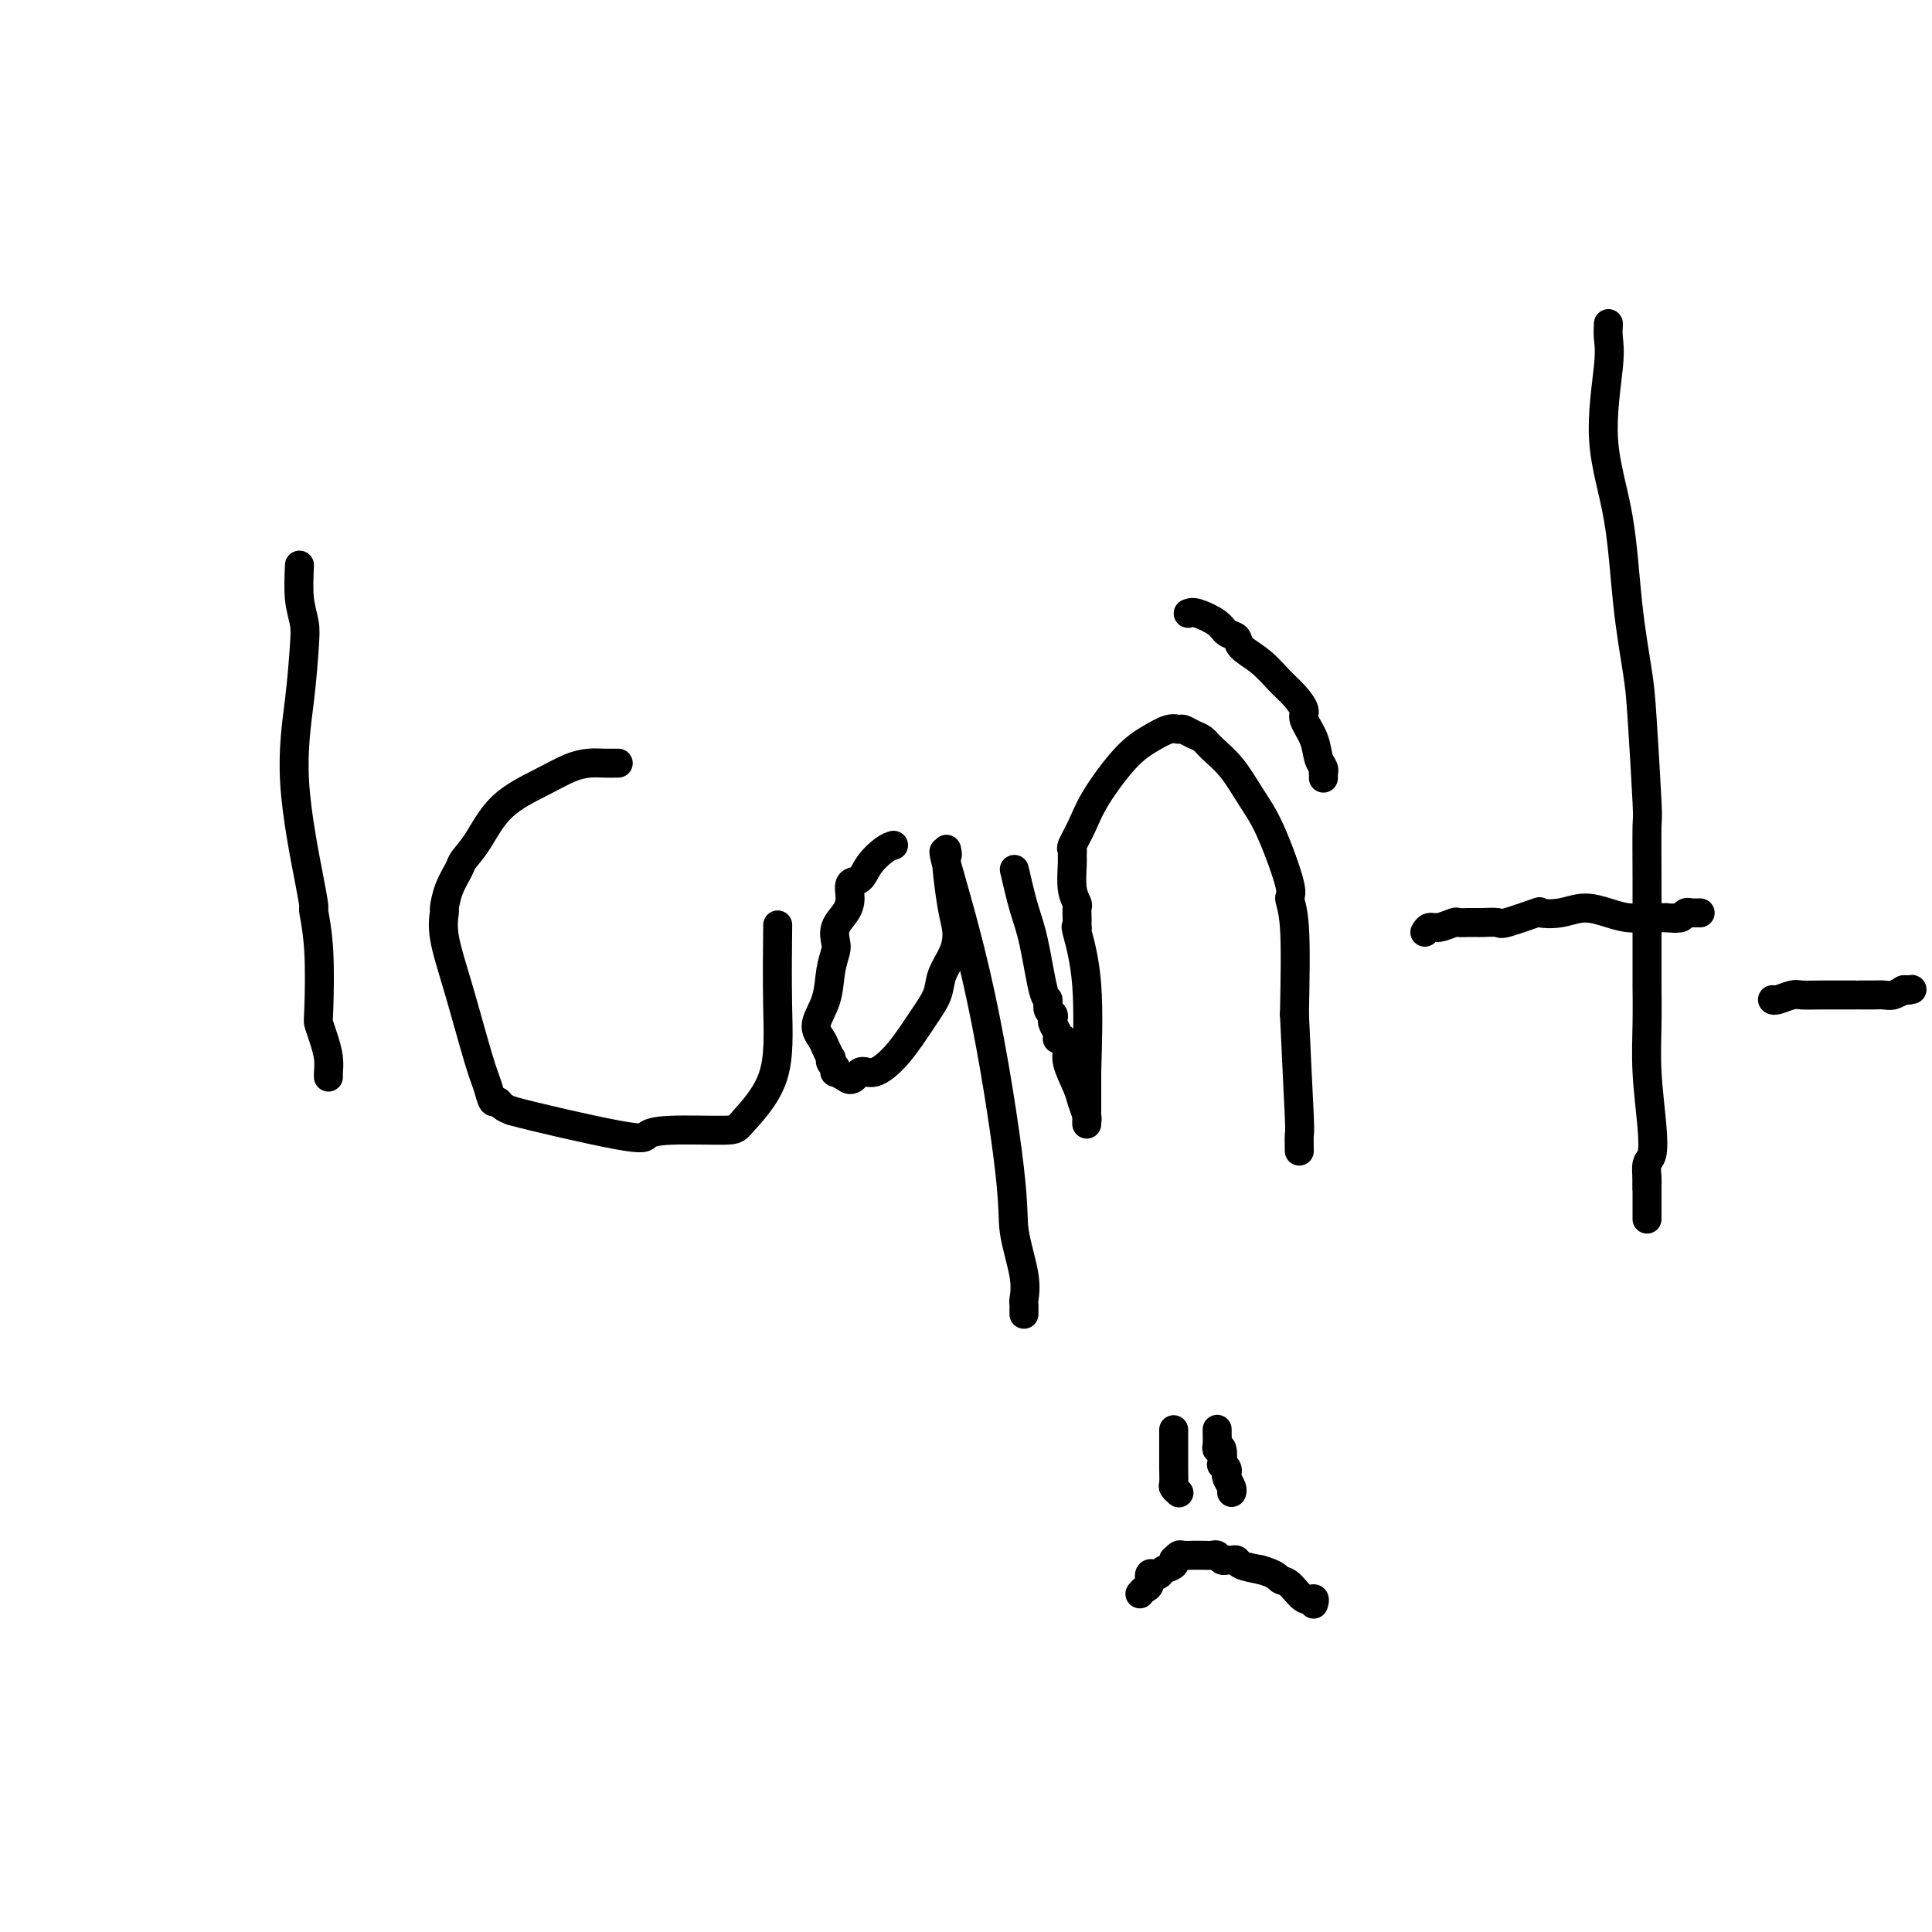 <svg viewBox='0 0 400 400' version='1.1' xmlns='http://www.w3.org/2000/svg' xmlns:xlink='http://www.w3.org/1999/xlink'><g fill='none' stroke='#000000' stroke-width='6' stroke-linecap='round' stroke-linejoin='round'><path d='M62,117c-0.109,2.481 -0.218,4.962 0,7c0.218,2.038 0.762,3.634 1,5c0.238,1.366 0.169,2.503 0,5c-0.169,2.497 -0.439,6.352 -1,11c-0.561,4.648 -1.415,10.087 -1,17c0.415,6.913 2.097,15.299 3,20c0.903,4.701 1.026,5.716 1,6c-0.026,0.284 -0.200,-0.165 0,1c0.200,1.165 0.775,3.942 1,8c0.225,4.058 0.099,9.395 0,12c-0.099,2.605 -0.170,2.477 0,3c0.170,0.523 0.581,1.695 1,3c0.419,1.305 0.844,2.742 1,4c0.156,1.258 0.042,2.337 0,3c-0.042,0.663 -0.011,0.910 0,1c0.011,0.090 0.003,0.024 0,0c-0.003,-0.024 -0.001,-0.006 0,0c0.001,0.006 0.000,0.002 0,0c-0.000,-0.002 -0.000,-0.000 0,0c0.000,0.000 0.000,0.000 0,0'/><path d='M128,158c-1.016,0.013 -2.032,0.027 -3,0c-0.968,-0.027 -1.890,-0.093 -3,0c-1.110,0.093 -2.410,0.347 -4,1c-1.590,0.653 -3.472,1.707 -6,3c-2.528,1.293 -5.703,2.827 -8,5c-2.297,2.173 -3.716,4.986 -5,7c-1.284,2.014 -2.435,3.230 -3,4c-0.565,0.770 -0.546,1.093 -1,2c-0.454,0.907 -1.382,2.398 -2,4c-0.618,1.602 -0.927,3.317 -1,4c-0.073,0.683 0.088,0.335 0,1c-0.088,0.665 -0.427,2.344 0,5c0.427,2.656 1.620,6.291 3,11c1.380,4.709 2.946,10.494 4,14c1.054,3.506 1.594,4.732 2,6c0.406,1.268 0.676,2.577 1,3c0.324,0.423 0.703,-0.040 1,0c0.297,0.040 0.514,0.583 1,1c0.486,0.417 1.243,0.709 2,1'/><path d='M106,230c5.274,1.425 16.459,3.988 22,5c5.541,1.012 5.440,0.473 6,0c0.560,-0.473 1.782,-0.879 5,-1c3.218,-0.121 8.431,0.042 11,0c2.569,-0.042 2.492,-0.290 4,-2c1.508,-1.710 4.600,-4.881 6,-9c1.400,-4.119 1.108,-9.186 1,-15c-0.108,-5.814 -0.031,-12.375 0,-15c0.031,-2.625 0.015,-1.312 0,0'/><path d='M185,175c-0.550,0.171 -1.099,0.342 -2,1c-0.901,0.658 -2.152,1.803 -3,3c-0.848,1.197 -1.292,2.445 -2,3c-0.708,0.555 -1.678,0.418 -2,1c-0.322,0.582 0.006,1.884 0,3c-0.006,1.116 -0.345,2.046 -1,3c-0.655,0.954 -1.627,1.930 -2,3c-0.373,1.070 -0.147,2.232 0,3c0.147,0.768 0.214,1.140 0,2c-0.214,0.860 -0.710,2.208 -1,4c-0.290,1.792 -0.375,4.029 -1,6c-0.625,1.971 -1.789,3.676 -2,5c-0.211,1.324 0.531,2.267 1,3c0.469,0.733 0.665,1.257 1,2c0.335,0.743 0.808,1.706 1,2c0.192,0.294 0.103,-0.080 0,0c-0.103,0.080 -0.218,0.612 0,1c0.218,0.388 0.770,0.630 1,1c0.230,0.370 0.139,0.869 0,1c-0.139,0.131 -0.325,-0.105 0,0c0.325,0.105 1.163,0.553 2,1'/><path d='M175,223c1.488,1.436 2.210,-0.475 3,-1c0.790,-0.525 1.650,0.335 3,0c1.350,-0.335 3.191,-1.864 5,-4c1.809,-2.136 3.584,-4.879 5,-7c1.416,-2.121 2.471,-3.620 3,-5c0.529,-1.380 0.531,-2.640 1,-4c0.469,-1.360 1.404,-2.819 2,-4c0.596,-1.181 0.853,-2.082 1,-3c0.147,-0.918 0.183,-1.853 0,-3c-0.183,-1.147 -0.585,-2.507 -1,-5c-0.415,-2.493 -0.843,-6.117 -1,-8c-0.157,-1.883 -0.042,-2.023 0,-2c0.042,0.023 0.013,0.209 0,0c-0.013,-0.209 -0.009,-0.813 0,-1c0.009,-0.187 0.023,0.043 0,0c-0.023,-0.043 -0.083,-0.358 0,0c0.083,0.358 0.307,1.389 0,1c-0.307,-0.389 -1.147,-2.198 0,2c1.147,4.198 4.279,14.403 7,27c2.721,12.597 5.030,27.584 6,36c0.970,8.416 0.600,10.259 1,13c0.400,2.741 1.571,6.380 2,9c0.429,2.620 0.115,4.223 0,5c-0.115,0.777 -0.031,0.730 0,1c0.031,0.270 0.008,0.857 0,1c-0.008,0.143 -0.002,-0.158 0,0c0.002,0.158 0.001,0.773 0,1c-0.001,0.227 -0.000,0.065 0,0c0.000,-0.065 0.000,-0.032 0,0'/><path d='M210,180c0.671,2.880 1.342,5.759 2,8c0.658,2.241 1.304,3.843 2,7c0.696,3.157 1.440,7.868 2,10c0.560,2.132 0.934,1.683 1,2c0.066,0.317 -0.175,1.398 0,2c0.175,0.602 0.765,0.725 1,1c0.235,0.275 0.115,0.701 0,1c-0.115,0.299 -0.224,0.471 0,1c0.224,0.529 0.782,1.415 1,2c0.218,0.585 0.095,0.867 0,1c-0.095,0.133 -0.162,0.115 0,0c0.162,-0.115 0.554,-0.327 1,0c0.446,0.327 0.946,1.194 1,2c0.054,0.806 -0.339,1.551 0,3c0.339,1.449 1.411,3.604 2,5c0.589,1.396 0.694,2.035 1,3c0.306,0.965 0.814,2.257 1,3c0.186,0.743 0.050,0.939 0,1c-0.050,0.061 -0.013,-0.011 0,0c0.013,0.011 0.004,0.106 0,0c-0.004,-0.106 -0.001,-0.413 0,0c0.001,0.413 0.000,1.547 0,0c-0.000,-1.547 -0.000,-5.773 0,-10'/><path d='M225,222c0.121,-4.819 0.425,-12.366 0,-18c-0.425,-5.634 -1.578,-9.354 -2,-11c-0.422,-1.646 -0.113,-1.219 0,-1c0.113,0.219 0.031,0.228 0,0c-0.031,-0.228 -0.012,-0.695 0,-1c0.012,-0.305 0.017,-0.449 0,-1c-0.017,-0.551 -0.057,-1.509 0,-2c0.057,-0.491 0.212,-0.513 0,-1c-0.212,-0.487 -0.790,-1.438 -1,-3c-0.210,-1.562 -0.050,-3.736 0,-5c0.050,-1.264 -0.008,-1.618 0,-2c0.008,-0.382 0.084,-0.791 0,-1c-0.084,-0.209 -0.326,-0.219 0,-1c0.326,-0.781 1.221,-2.332 2,-4c0.779,-1.668 1.441,-3.452 3,-6c1.559,-2.548 4.013,-5.861 6,-8c1.987,-2.139 3.505,-3.106 5,-4c1.495,-0.894 2.967,-1.715 4,-2c1.033,-0.285 1.626,-0.033 2,0c0.374,0.033 0.529,-0.153 1,0c0.471,0.153 1.259,0.644 2,1c0.741,0.356 1.435,0.577 2,1c0.565,0.423 1.000,1.049 2,2c1.000,0.951 2.564,2.228 4,4c1.436,1.772 2.742,4.039 4,6c1.258,1.961 2.467,3.617 4,7c1.533,3.383 3.390,8.494 4,11c0.610,2.506 -0.028,2.405 0,3c0.028,0.595 0.722,1.884 1,6c0.278,4.116 0.139,11.058 0,18'/><path d='M268,210c0.381,8.739 0.834,17.088 1,21c0.166,3.912 0.044,3.388 0,4c-0.044,0.612 -0.012,2.360 0,3c0.012,0.640 0.003,0.172 0,0c-0.003,-0.172 -0.001,-0.046 0,0c0.001,0.046 0.000,0.013 0,0c-0.000,-0.013 -0.000,-0.007 0,0'/><path d='M246,127c0.437,-0.171 0.874,-0.342 2,0c1.126,0.342 2.940,1.196 4,2c1.060,0.804 1.365,1.559 2,2c0.635,0.441 1.601,0.568 2,1c0.399,0.432 0.230,1.170 1,2c0.770,0.830 2.478,1.754 4,3c1.522,1.246 2.860,2.815 4,4c1.140,1.185 2.084,1.987 3,3c0.916,1.013 1.804,2.236 2,3c0.196,0.764 -0.301,1.070 0,2c0.301,0.930 1.401,2.483 2,4c0.599,1.517 0.696,2.999 1,4c0.304,1.001 0.813,1.522 1,2c0.187,0.478 0.050,0.913 0,1c-0.050,0.087 -0.013,-0.173 0,0c0.013,0.173 0.004,0.778 0,1c-0.004,0.222 -0.001,0.060 0,0c0.001,-0.060 0.000,-0.017 0,0c-0.000,0.017 -0.000,0.009 0,0'/><path d='M333,67c-0.051,0.945 -0.103,1.891 0,3c0.103,1.109 0.360,2.382 0,6c-0.360,3.618 -1.337,9.582 -1,15c0.337,5.418 1.989,10.290 3,16c1.011,5.710 1.381,12.258 2,18c0.619,5.742 1.486,10.678 2,14c0.514,3.322 0.674,5.030 1,10c0.326,4.970 0.819,13.201 1,17c0.181,3.799 0.049,3.166 0,5c-0.049,1.834 -0.014,6.134 0,11c0.014,4.866 0.007,10.299 0,14c-0.007,3.701 -0.015,5.671 0,8c0.015,2.329 0.053,5.017 0,8c-0.053,2.983 -0.196,6.260 0,10c0.196,3.740 0.732,7.944 1,11c0.268,3.056 0.268,4.963 0,6c-0.268,1.037 -0.804,1.205 -1,2c-0.196,0.795 -0.053,2.216 0,3c0.053,0.784 0.014,0.932 0,1c-0.014,0.068 -0.004,0.057 0,0c0.004,-0.057 0.001,-0.159 0,0c-0.001,0.159 -0.001,0.580 0,1'/><path d='M341,246c0.000,12.444 0.000,3.556 0,0c0.000,-3.556 0.000,-1.778 0,0'/><path d='M295,193c0.283,-0.453 0.566,-0.906 1,-1c0.434,-0.094 1.020,0.171 2,0c0.980,-0.171 2.353,-0.778 3,-1c0.647,-0.222 0.569,-0.060 1,0c0.431,0.060 1.370,0.016 2,0c0.630,-0.016 0.950,-0.005 1,0c0.050,0.005 -0.171,0.003 0,0c0.171,-0.003 0.734,-0.008 1,0c0.266,0.008 0.236,0.030 1,0c0.764,-0.030 2.321,-0.112 3,0c0.679,0.112 0.480,0.418 2,0c1.520,-0.418 4.759,-1.559 6,-2c1.241,-0.441 0.485,-0.181 1,0c0.515,0.181 2.302,0.283 4,0c1.698,-0.283 3.306,-0.952 5,-1c1.694,-0.048 3.475,0.523 5,1c1.525,0.477 2.793,0.860 4,1c1.207,0.140 2.351,0.038 3,0c0.649,-0.038 0.801,-0.010 1,0c0.199,0.010 0.445,0.003 1,0c0.555,-0.003 1.419,-0.001 2,0c0.581,0.001 0.880,0.000 1,0c0.120,-0.000 0.060,-0.000 0,0'/><path d='M345,190c3.034,0.293 2.119,0.026 2,0c-0.119,-0.026 0.557,0.189 1,0c0.443,-0.189 0.654,-0.783 1,-1c0.346,-0.217 0.829,-0.058 1,0c0.171,0.058 0.031,0.016 0,0c-0.031,-0.016 0.048,-0.004 0,0c-0.048,0.004 -0.223,0.001 0,0c0.223,-0.001 0.843,-0.000 1,0c0.157,0.000 -0.150,0.000 0,0c0.150,-0.000 0.757,-0.000 1,0c0.243,0.000 0.121,0.000 0,0'/><path d='M367,207c0.009,0.008 0.017,0.016 0,0c-0.017,-0.016 -0.060,-0.057 0,0c0.060,0.057 0.223,0.211 1,0c0.777,-0.211 2.168,-0.789 3,-1c0.832,-0.211 1.105,-0.057 2,0c0.895,0.057 2.412,0.015 4,0c1.588,-0.015 3.247,-0.004 4,0c0.753,0.004 0.601,0.001 1,0c0.399,-0.001 1.349,-0.000 2,0c0.651,0.000 1.004,-0.000 1,0c-0.004,0.000 -0.363,0.001 0,0c0.363,-0.001 1.450,-0.004 2,0c0.550,0.004 0.564,0.015 1,0c0.436,-0.015 1.294,-0.057 2,0c0.706,0.057 1.261,0.211 2,0c0.739,-0.211 1.662,-0.789 2,-1c0.338,-0.211 0.091,-0.057 0,0c-0.091,0.057 -0.024,0.015 0,0c0.024,-0.015 0.007,-0.004 0,0c-0.007,0.004 -0.003,0.002 0,0'/><path d='M394,205c4.116,-0.309 0.907,-0.083 0,0c-0.907,0.083 0.489,0.022 1,0c0.511,-0.022 0.138,-0.006 0,0c-0.138,0.006 -0.039,0.002 0,0c0.039,-0.002 0.020,-0.001 0,0'/><path d='M243,296c0.002,1.323 0.004,2.645 0,4c-0.004,1.355 -0.015,2.741 0,4c0.015,1.259 0.057,2.390 0,3c-0.057,0.610 -0.211,0.699 0,1c0.211,0.301 0.789,0.813 1,1c0.211,0.187 0.057,0.050 0,0c-0.057,-0.050 -0.015,-0.014 0,0c0.015,0.014 0.004,0.004 0,0c-0.004,-0.004 -0.002,-0.002 0,0'/><path d='M252,296c0.002,-0.062 0.004,-0.125 0,0c-0.004,0.125 -0.015,0.437 0,1c0.015,0.563 0.056,1.376 0,2c-0.056,0.624 -0.207,1.060 0,1c0.207,-0.060 0.774,-0.615 1,0c0.226,0.615 0.112,2.402 0,3c-0.112,0.598 -0.222,0.009 0,0c0.222,-0.009 0.778,0.562 1,1c0.222,0.438 0.112,0.744 0,1c-0.112,0.256 -0.226,0.461 0,1c0.226,0.539 0.793,1.412 1,2c0.207,0.588 0.056,0.889 0,1c-0.056,0.111 -0.015,0.030 0,0c0.015,-0.030 0.004,-0.009 0,0c-0.004,0.009 -0.002,0.004 0,0'/><path d='M236,330c0.303,-0.370 0.606,-0.739 1,-1c0.394,-0.261 0.878,-0.413 1,-1c0.122,-0.587 -0.117,-1.610 0,-2c0.117,-0.390 0.592,-0.147 1,0c0.408,0.147 0.751,0.197 1,0c0.249,-0.197 0.406,-0.640 1,-1c0.594,-0.360 1.627,-0.636 2,-1c0.373,-0.364 0.088,-0.815 0,-1c-0.088,-0.185 0.023,-0.102 0,0c-0.023,0.102 -0.179,0.224 0,0c0.179,-0.224 0.695,-0.792 1,-1c0.305,-0.208 0.400,-0.055 1,0c0.600,0.055 1.705,0.014 2,0c0.295,-0.014 -0.219,0.000 0,0c0.219,-0.000 1.172,-0.014 2,0c0.828,0.014 1.531,0.057 2,0c0.469,-0.057 0.704,-0.212 1,0c0.296,0.212 0.655,0.792 1,1c0.345,0.208 0.678,0.045 1,0c0.322,-0.045 0.633,0.029 1,0c0.367,-0.029 0.791,-0.162 1,0c0.209,0.162 0.203,0.618 1,1c0.797,0.382 2.399,0.691 4,1'/><path d='M261,325c3.300,0.906 3.550,1.672 4,2c0.450,0.328 1.101,0.217 2,1c0.899,0.783 2.045,2.458 3,3c0.955,0.542 1.720,-0.051 2,0c0.280,0.051 0.075,0.744 0,1c-0.075,0.256 -0.022,0.073 0,0c0.022,-0.073 0.011,-0.037 0,0'/></g>
</svg>